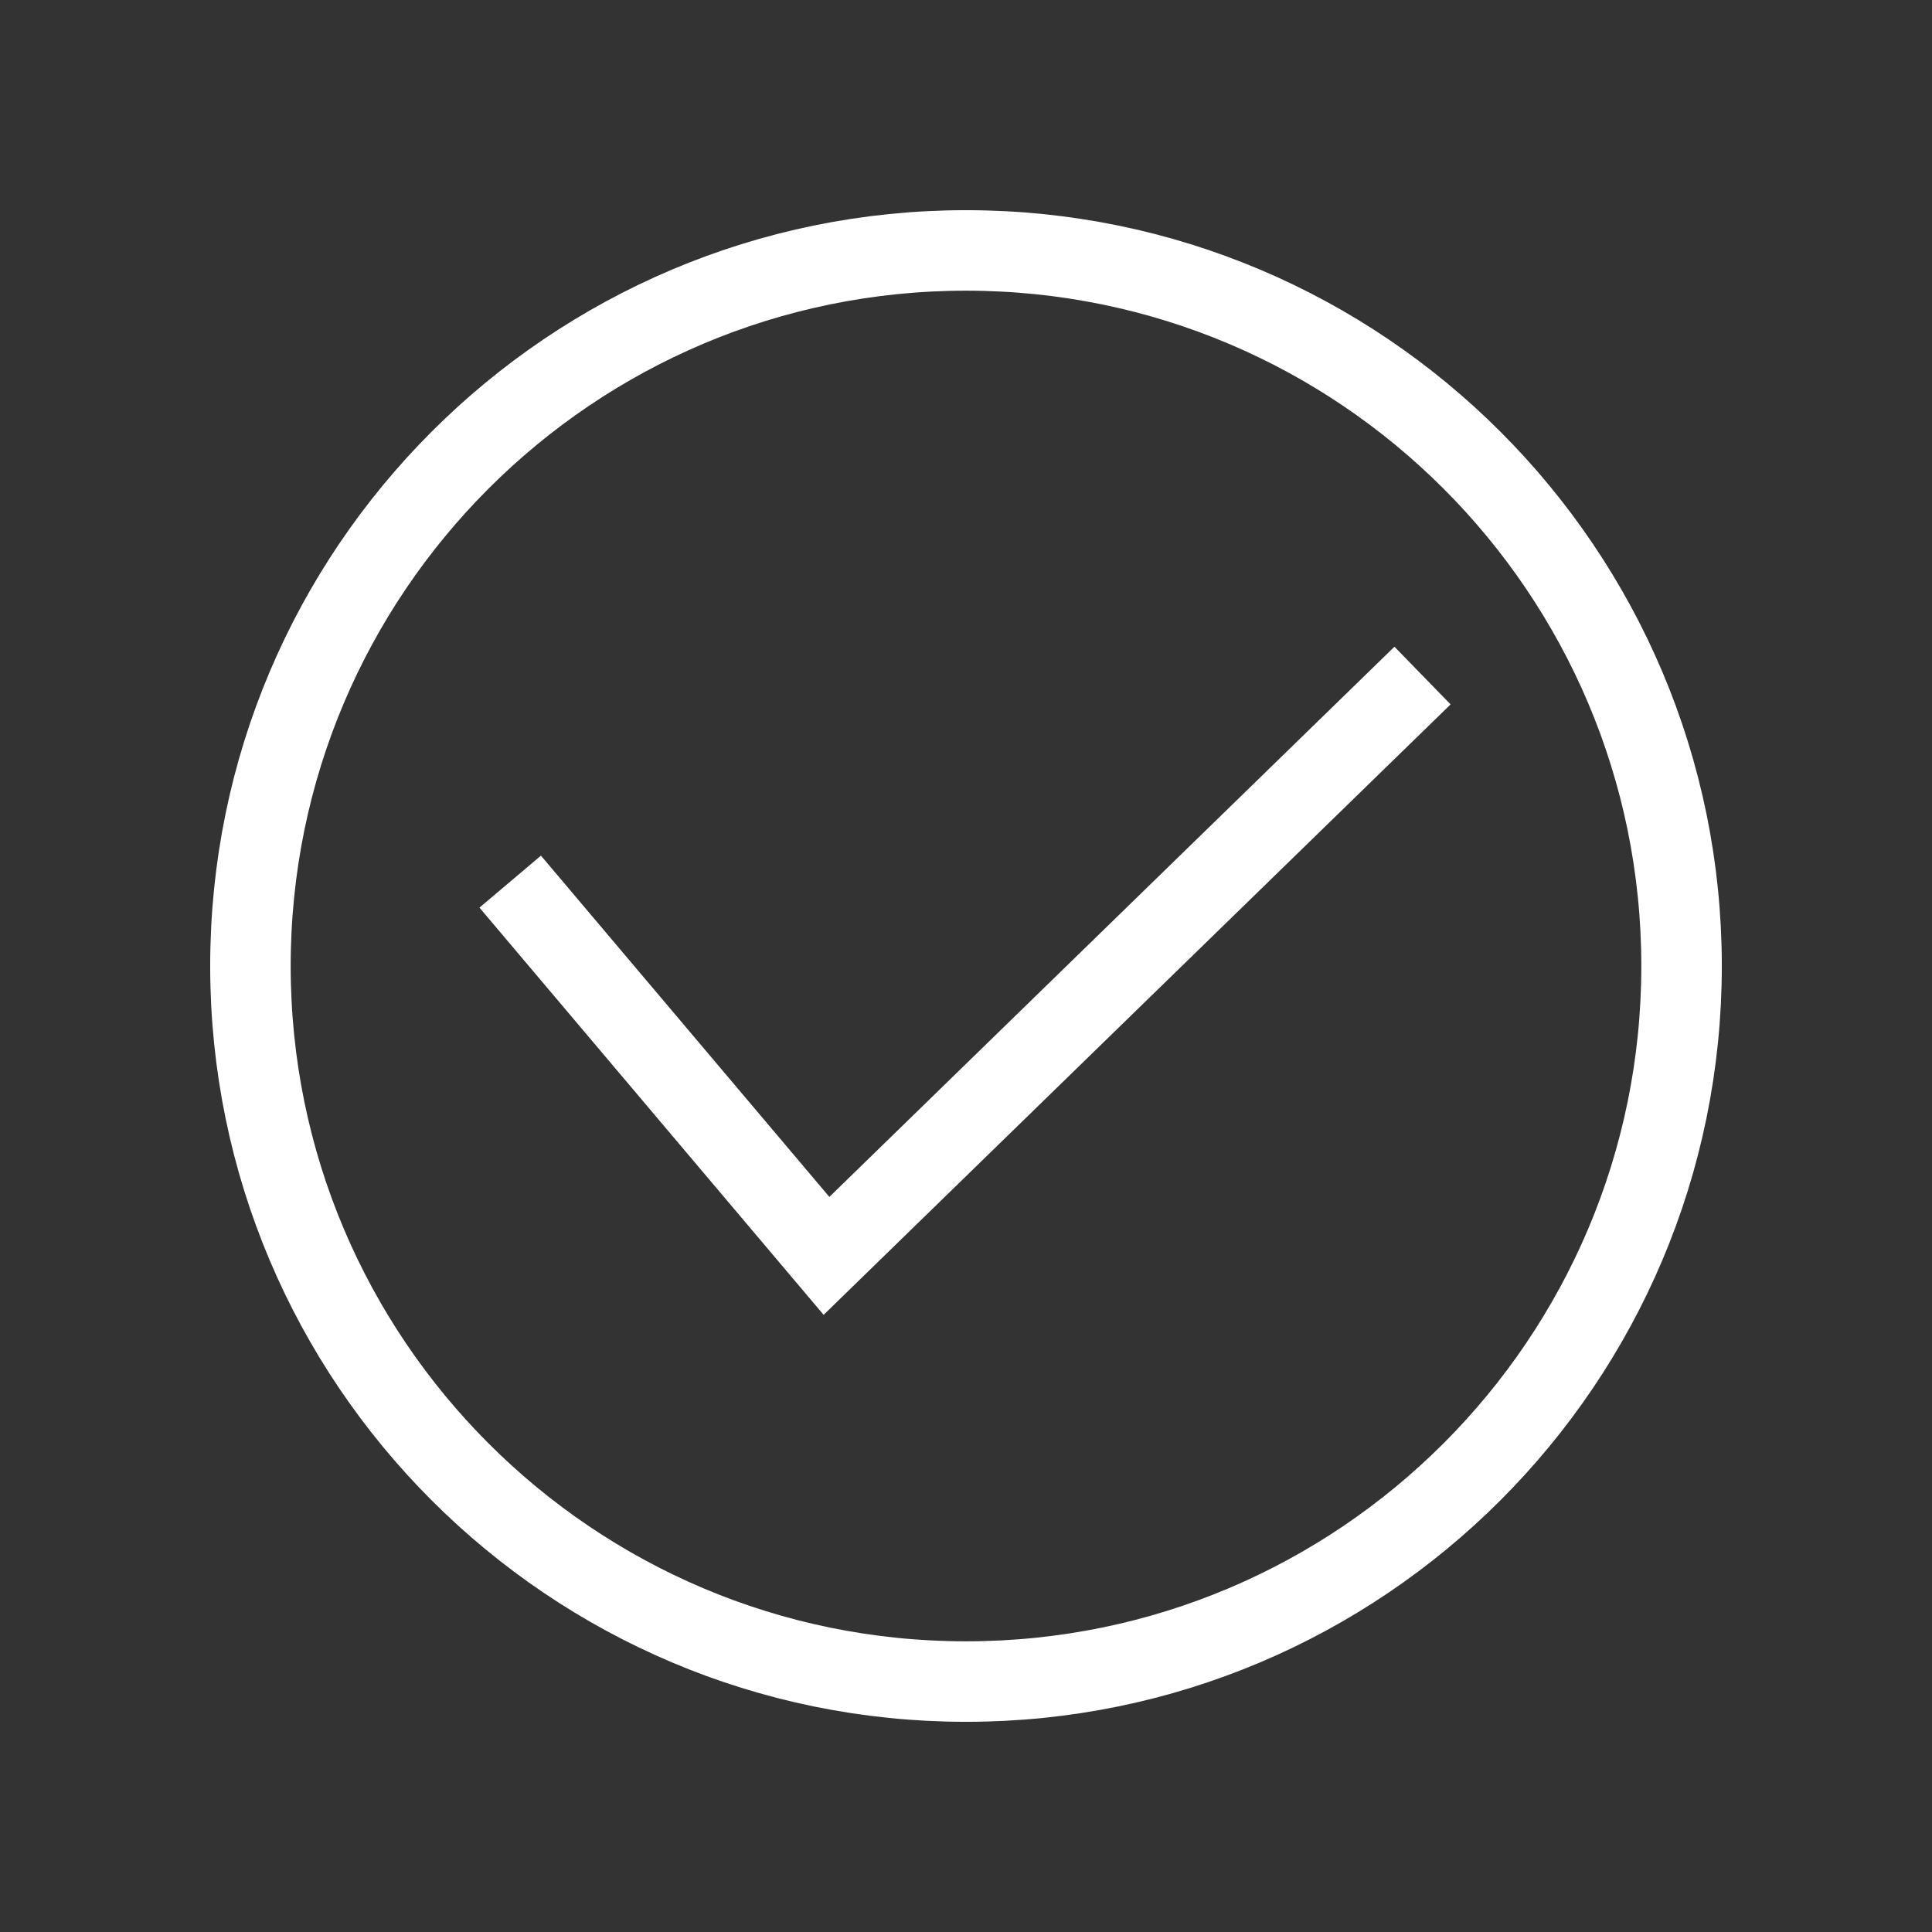 <svg width="24" height="24" viewBox="0 0 24 24" fill="none" xmlns="http://www.w3.org/2000/svg">
<rect x="0" y="0" width="24" height="24" fill="#333333" stroke="none"/>
<path d="M12 20.889C16.907 20.889 20.889 16.907 20.889 12C20.889 7.094 16.907 3.111 12 3.111C7.094 3.111 3.111 7.094 3.111 12C3.111 16.907 7.094 20.889 12 20.889Z" stroke="white" stroke-miterlimit="10"/>
<path d="M6.338 10.952L10.267 15.601L17.671 8.392" stroke="white" stroke-miterlimit="10"/>
</svg>
